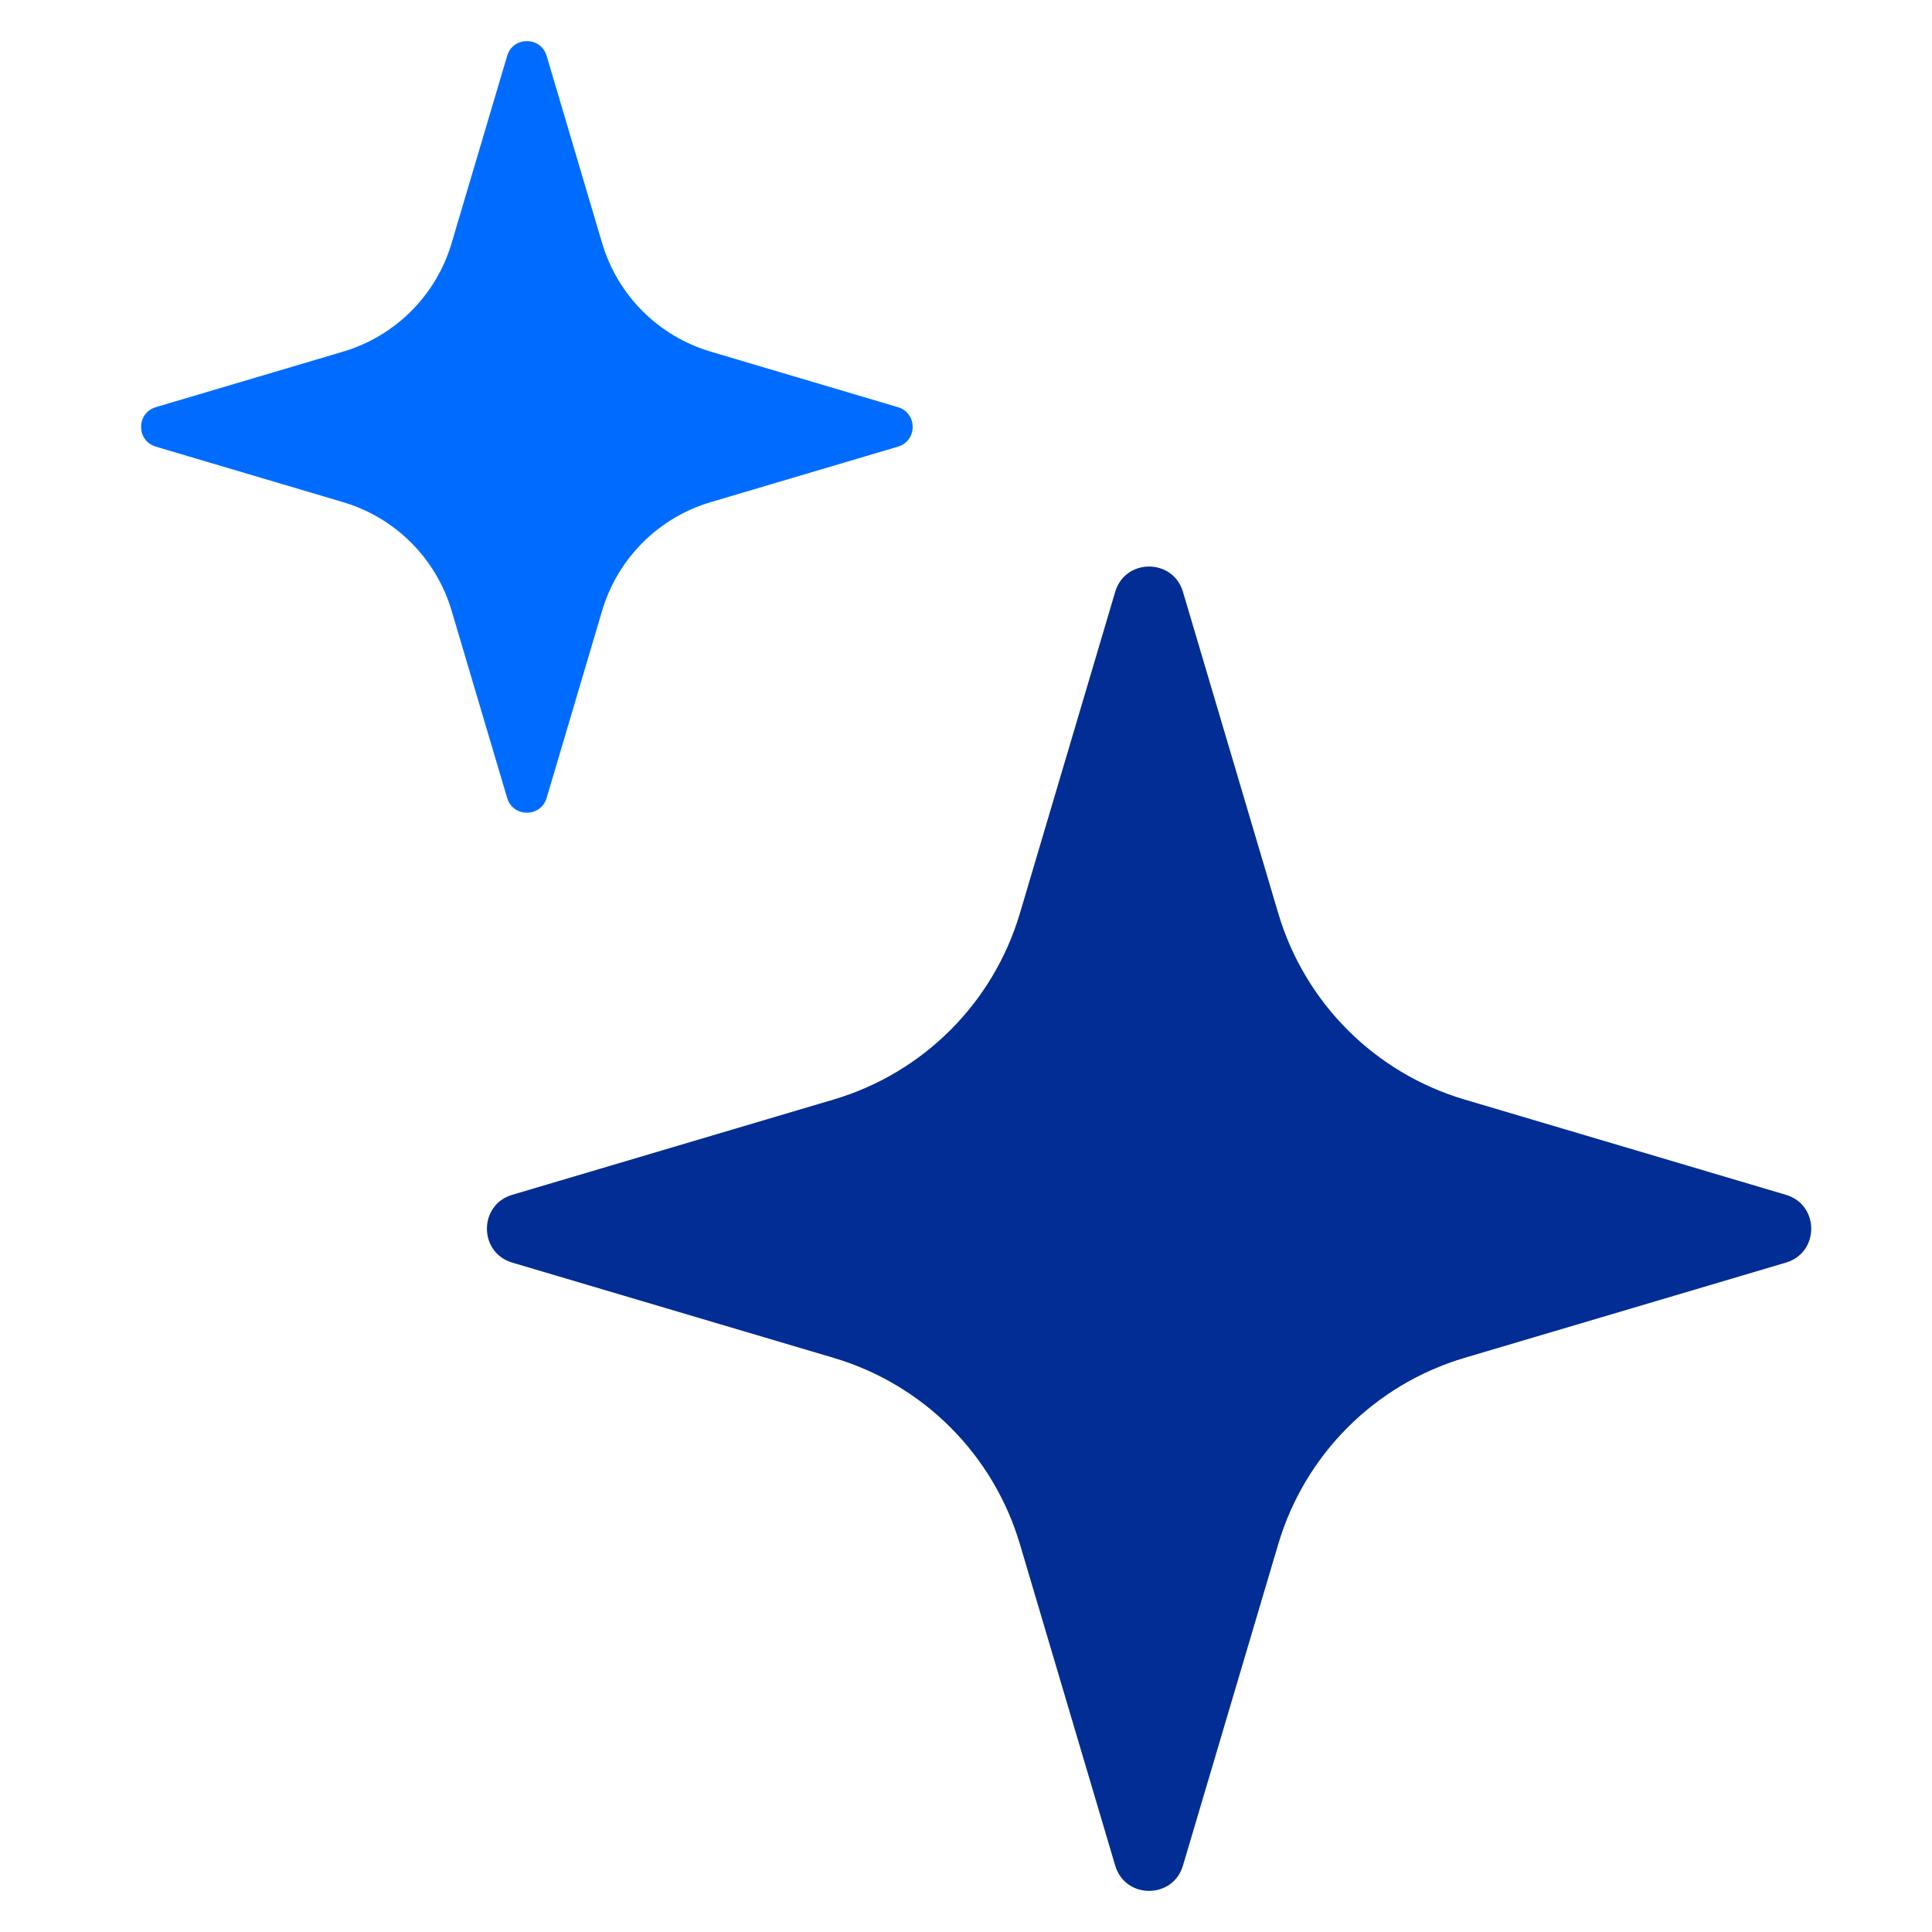 <svg width="48" height="48" viewBox="0 0 48 48" fill="none" xmlns="http://www.w3.org/2000/svg">
<g clip-path="url(#clip0_2228_296)">
<path d="M29.39 14.704L31.758 22.691C32.418 24.917 34.159 26.657 36.385 27.317L44.371 29.685C45.209 29.933 45.209 31.12 44.371 31.369L36.385 33.736C34.159 34.396 32.418 36.137 31.758 38.363L29.39 46.35C29.142 47.188 27.955 47.188 27.707 46.35L25.339 38.363C24.679 36.137 22.938 34.396 20.712 33.736L12.726 31.369C11.888 31.12 11.888 29.933 12.726 29.685L20.712 27.317C22.938 26.657 24.679 24.917 25.339 22.691L27.707 14.704C27.955 13.866 29.142 13.866 29.39 14.704Z" fill="#022D94"/>
<path d="M13.581 1.388L14.96 6.041C15.345 7.338 16.359 8.352 17.656 8.736L22.309 10.116C22.797 10.26 22.797 10.952 22.309 11.097L17.656 12.476C16.359 12.861 15.344 13.875 14.96 15.172L13.581 19.825C13.436 20.313 12.744 20.313 12.6 19.825L11.22 15.172C10.836 13.875 9.821 12.86 8.525 12.476L3.872 11.097C3.383 10.952 3.383 10.26 3.872 10.116L8.525 8.736C9.821 8.352 10.836 7.338 11.22 6.041L12.6 1.388C12.744 0.899 13.436 0.899 13.581 1.388Z" fill="#006CFF"/>
</g>
<defs>
<clipPath id="clip0_2228_296">
<rect width="41.495" height="45.958" fill="white" transform="translate(3.505 1.021)"/>
</clipPath>
</defs>
</svg>
